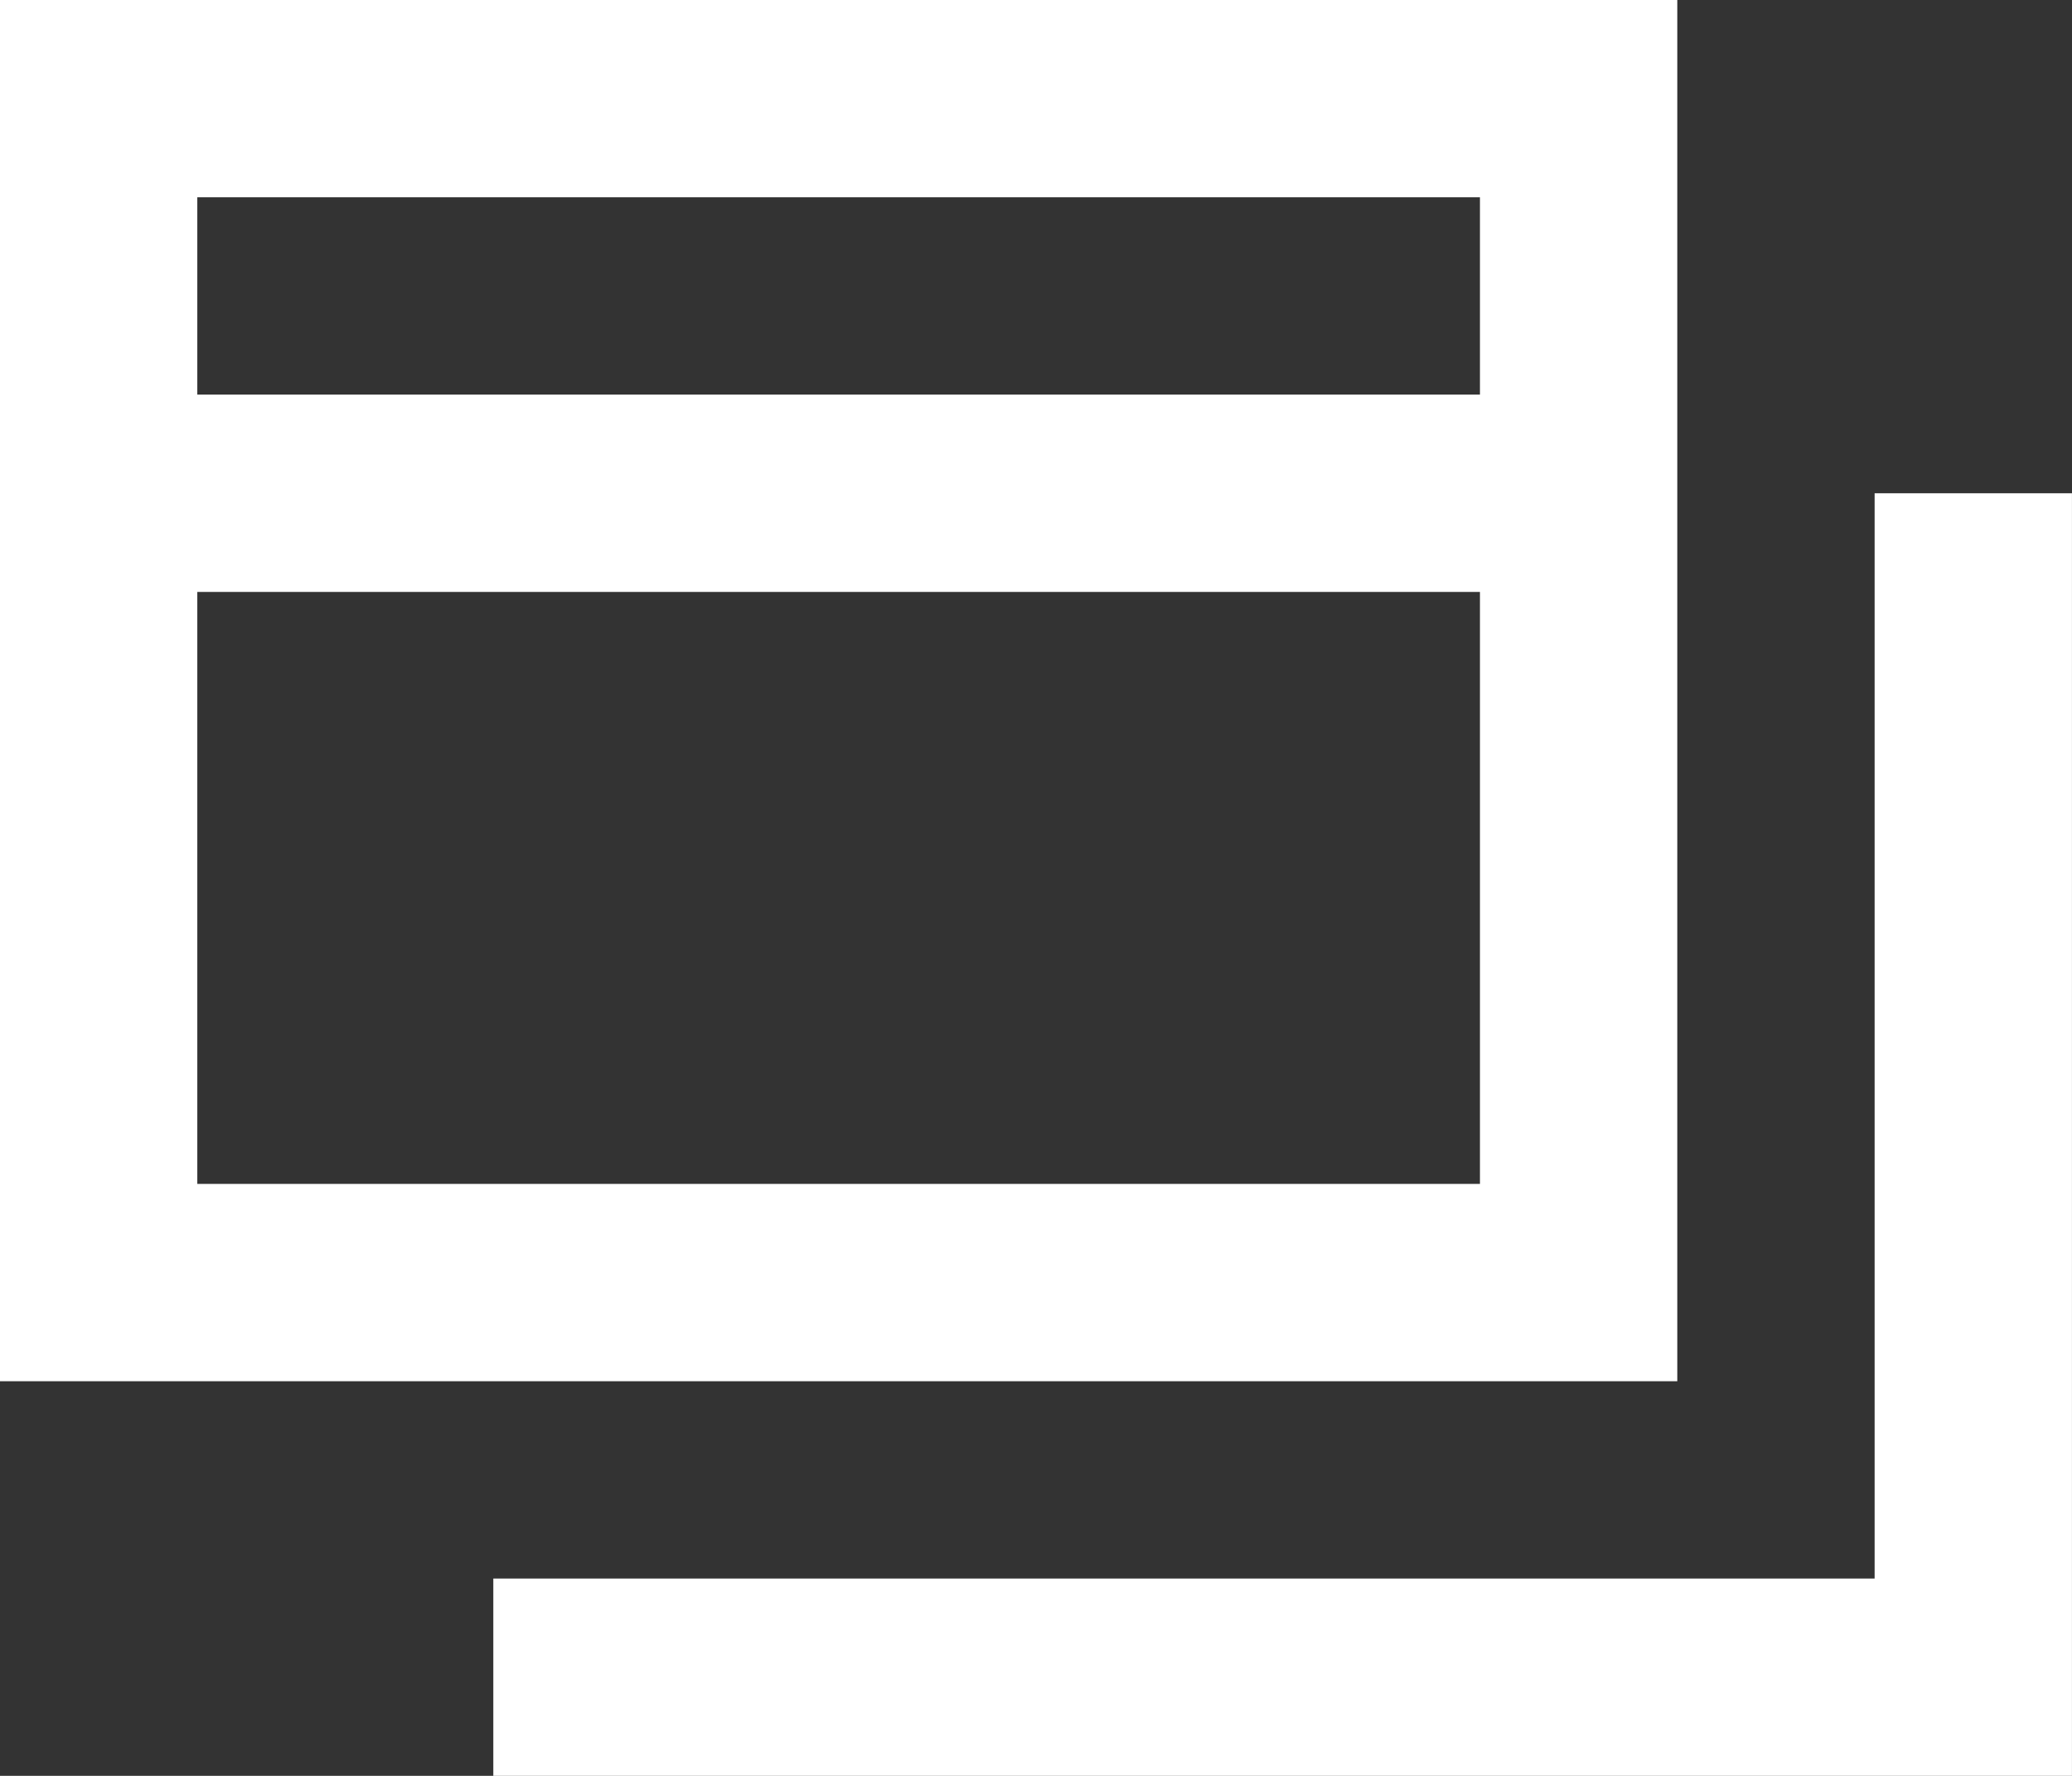 <svg viewBox="0 0 26.365 22.598" xmlns="http://www.w3.org/2000/svg"><rect x="0" y="0" width="26.365" height="22.598" fill="#333333" stroke="none"/><g fill="none" stroke="#fff" stroke-miterlimit="10" stroke-width="2.511"><path d="m25.109 6.277v15.066h-18.832"/><path d="m1.255 1.255h18.832v15.066h-18.832z"/><path d="m1.255 6.277h18.832"/></g></svg>